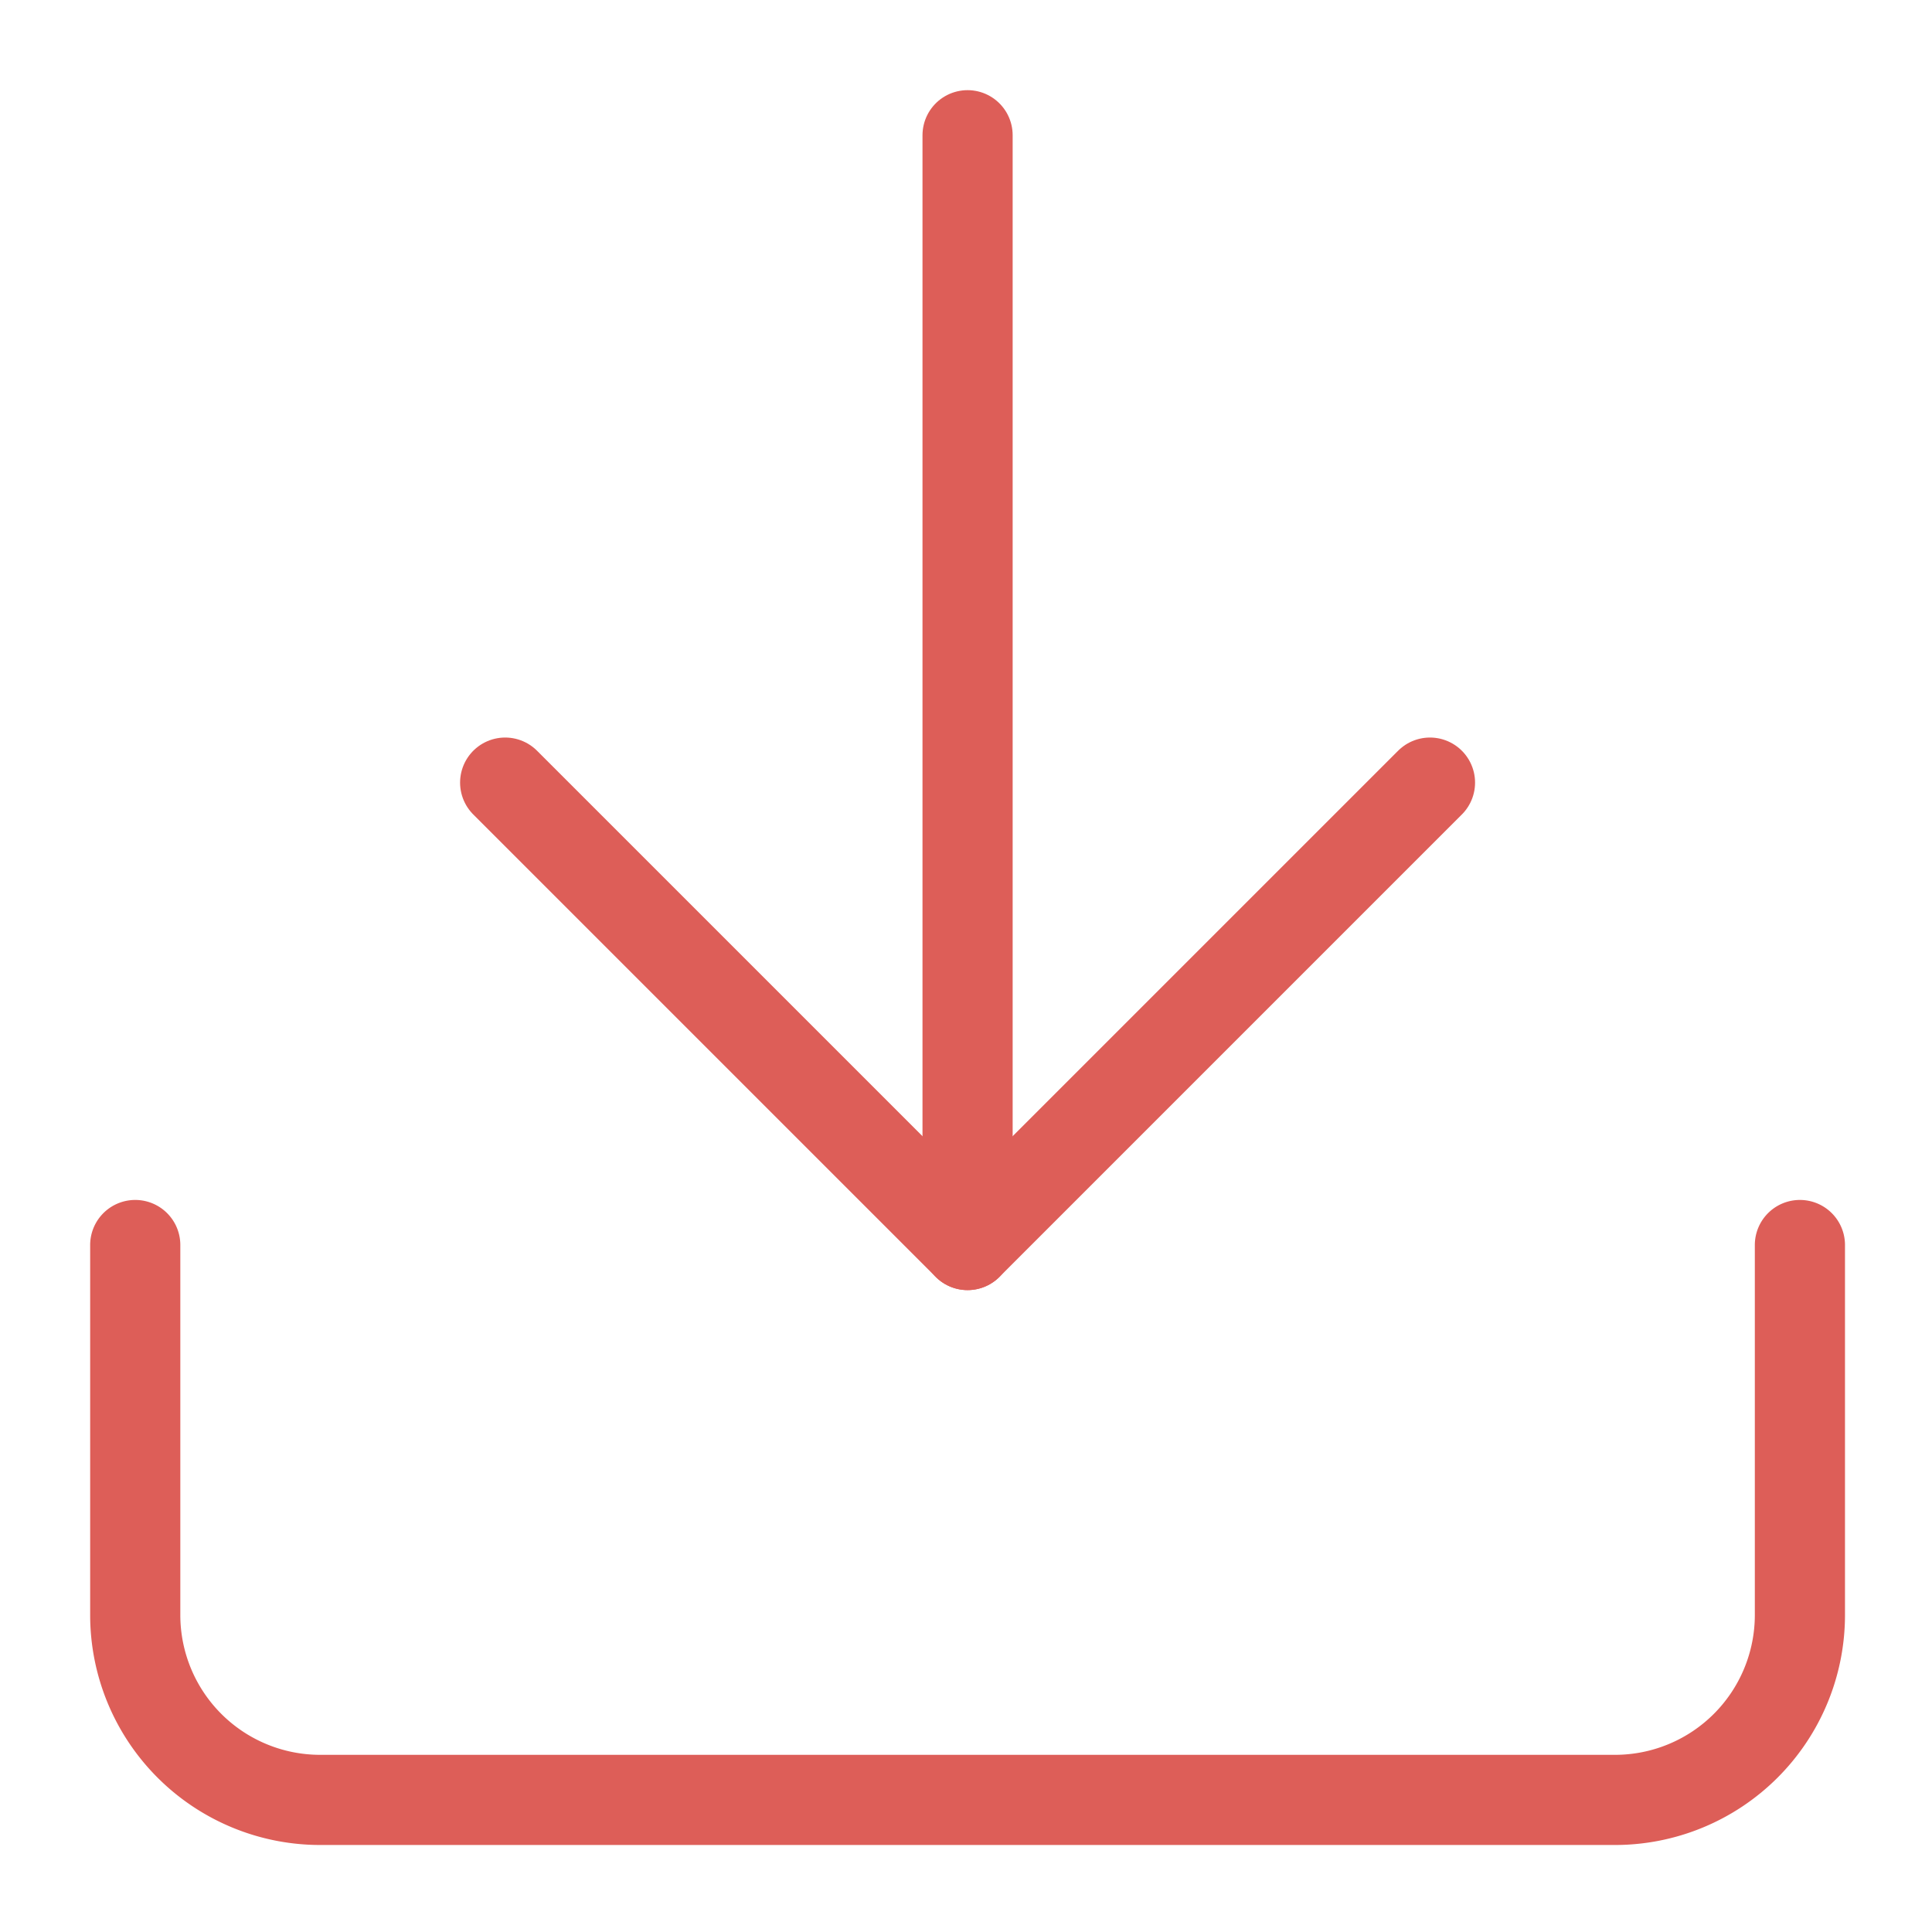<svg xmlns="http://www.w3.org/2000/svg" xmlns:xlink="http://www.w3.org/1999/xlink" width="600" height="600" viewBox="0 0 600 600">
  <defs>
    <clipPath id="clip-DOWNLOAD-ROSSO_1">
      <rect width="600" height="600"/>
    </clipPath>
  </defs>
  <g id="DOWNLOAD-ROSSO_1" data-name="DOWNLOAD-ROSSO – 1" clip-path="url(#clip-DOWNLOAD-ROSSO_1)">
    <g id="Icon_feather-download" data-name="Icon feather-download" transform="translate(41.999 42)">
      <path id="Tracciato_623" data-name="Tracciato 623" d="M521.479,22.5V137.384a57.442,57.442,0,0,1-57.442,57.442H61.942A57.442,57.442,0,0,1,4.5,137.384V22.5" transform="translate(-4.5 322.153)" fill="none" stroke="#dd5e58" stroke-linecap="round" stroke-linejoin="round" stroke-width="28"/>
      <path id="Tracciato_624" data-name="Tracciato 624" d="M10.5,15,154.105,158.605,297.711,15" transform="translate(104.384 186.048)" fill="none" stroke="#dd5e58" stroke-linecap="round" stroke-linejoin="round" stroke-width="28"/>
      <path id="Tracciato_625" data-name="Tracciato 625" d="M18,349.153V4.5" transform="translate(240.49 -4.5)" fill="none" stroke="#dd5e58" stroke-linecap="round" stroke-linejoin="round" stroke-width="28"/>
    </g>
  </g>
</svg>
